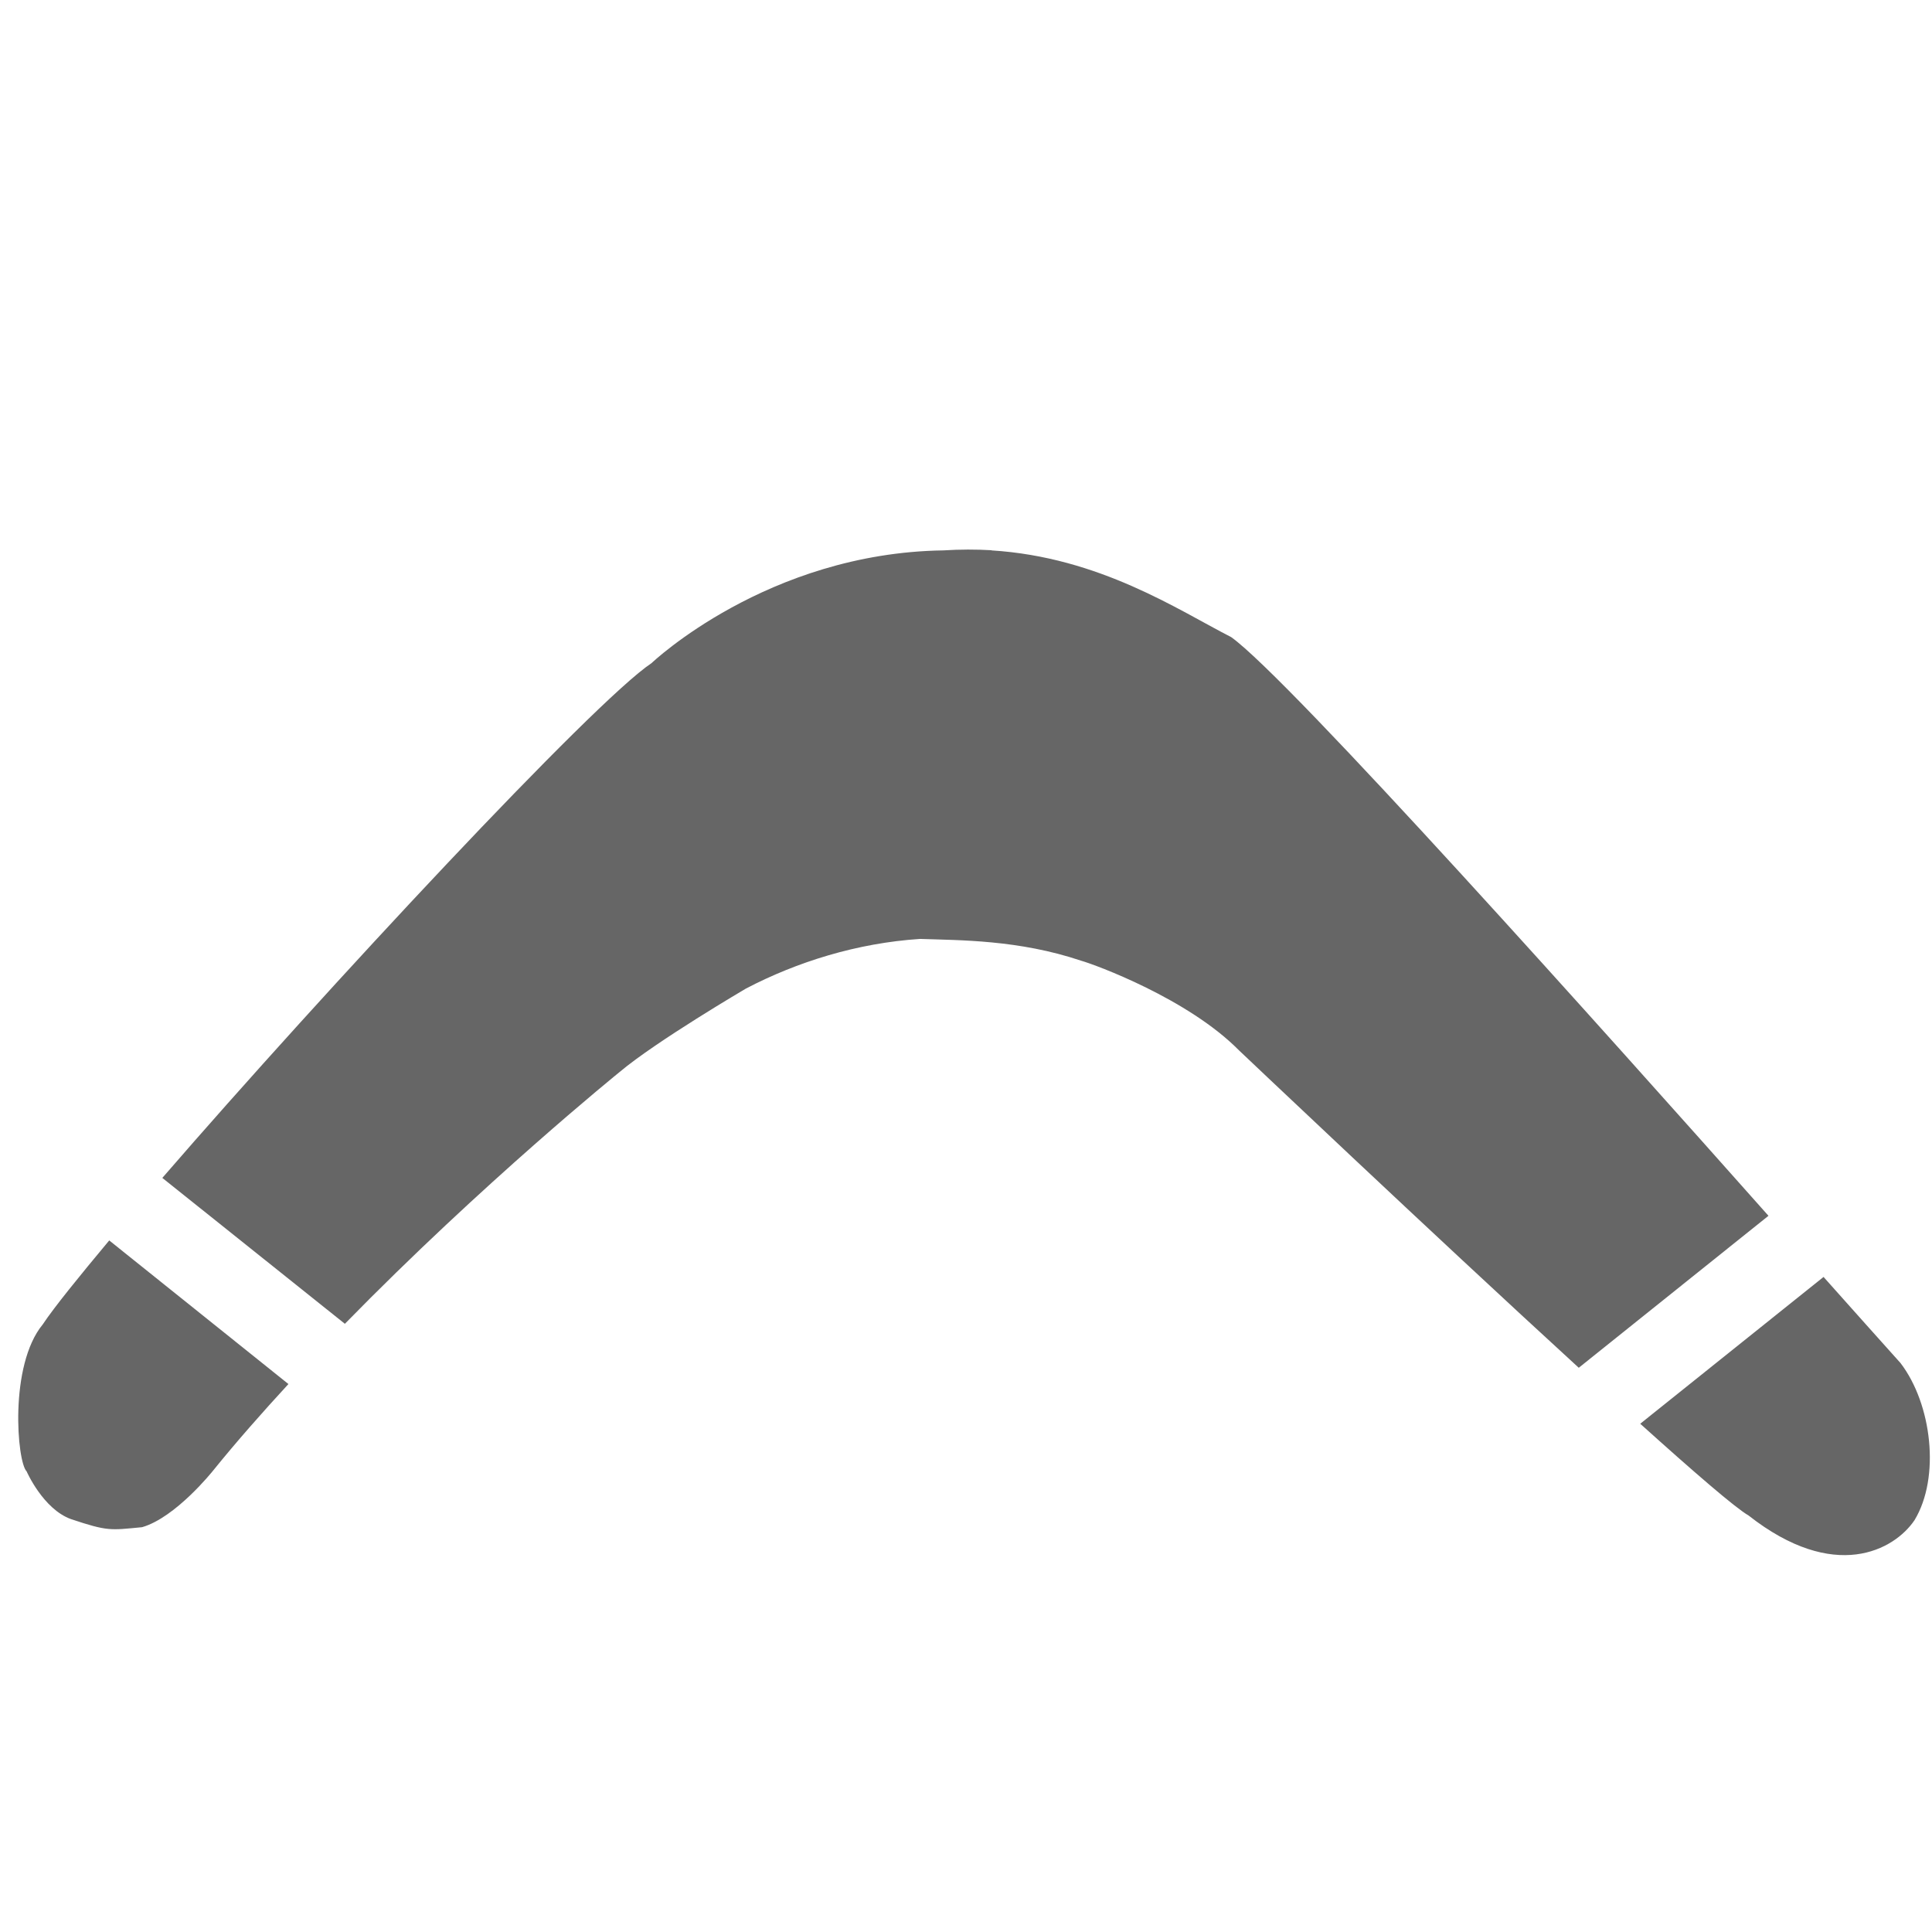 <?xml version="1.0" encoding="UTF-8"?>
<svg width="48" height="48" version="1.1" viewBox="0 0 12.7 12.7" xmlns="http://www.w3.org/2000/svg" xmlns:cc="http://creativecommons.org/ns#" xmlns:dc="http://purl.org/dc/elements/1.1/" xmlns:rdf="http://www.w3.org/1999/02/22-rdf-syntax-ns#">
 <path d="m6.519 3.617c-0.102-0.006-0.208-0.006-0.318 0.001-1.159 0.017-1.918 0.741-1.918 0.741-0.378 0.251-2.142 2.144-3.216 3.384l1.2 0.959c0.907-0.928 1.807-1.656 1.807-1.656 0.24-0.202 0.83-0.548 0.83-0.548 0.335-0.175 0.73-0.299 1.144-0.326 0.259 0.009 0.648 0.005 1.058 0.143 0.093 0.026 0.703 0.25 1.038 0.589 0 0 1.25 1.186 2.234 2.087l1.247-0.999c-1.054-1.186-3.153-3.535-3.532-3.804-0.345-0.176-0.864-0.526-1.576-0.57zm-5.801 4.537c-0.196 0.235-0.362 0.439-0.437 0.552-0.223 0.27-0.169 0.905-0.106 0.966 0 0 0.108 0.248 0.292 0.314 0.242 0.081 0.258 0.073 0.467 0.053 0.222-0.064 0.466-0.371 0.466-0.371 0.156-0.193 0.324-0.383 0.496-0.57zm11.269 0.24-1.205 0.965c0.351 0.316 0.626 0.554 0.712 0.603 0.565 0.444 0.958 0.228 1.091 0.031 0.171-0.282 0.114-0.764-0.092-1.033 0 0-0.398-0.444-0.506-0.566z" fill="#666"/>
</svg>
